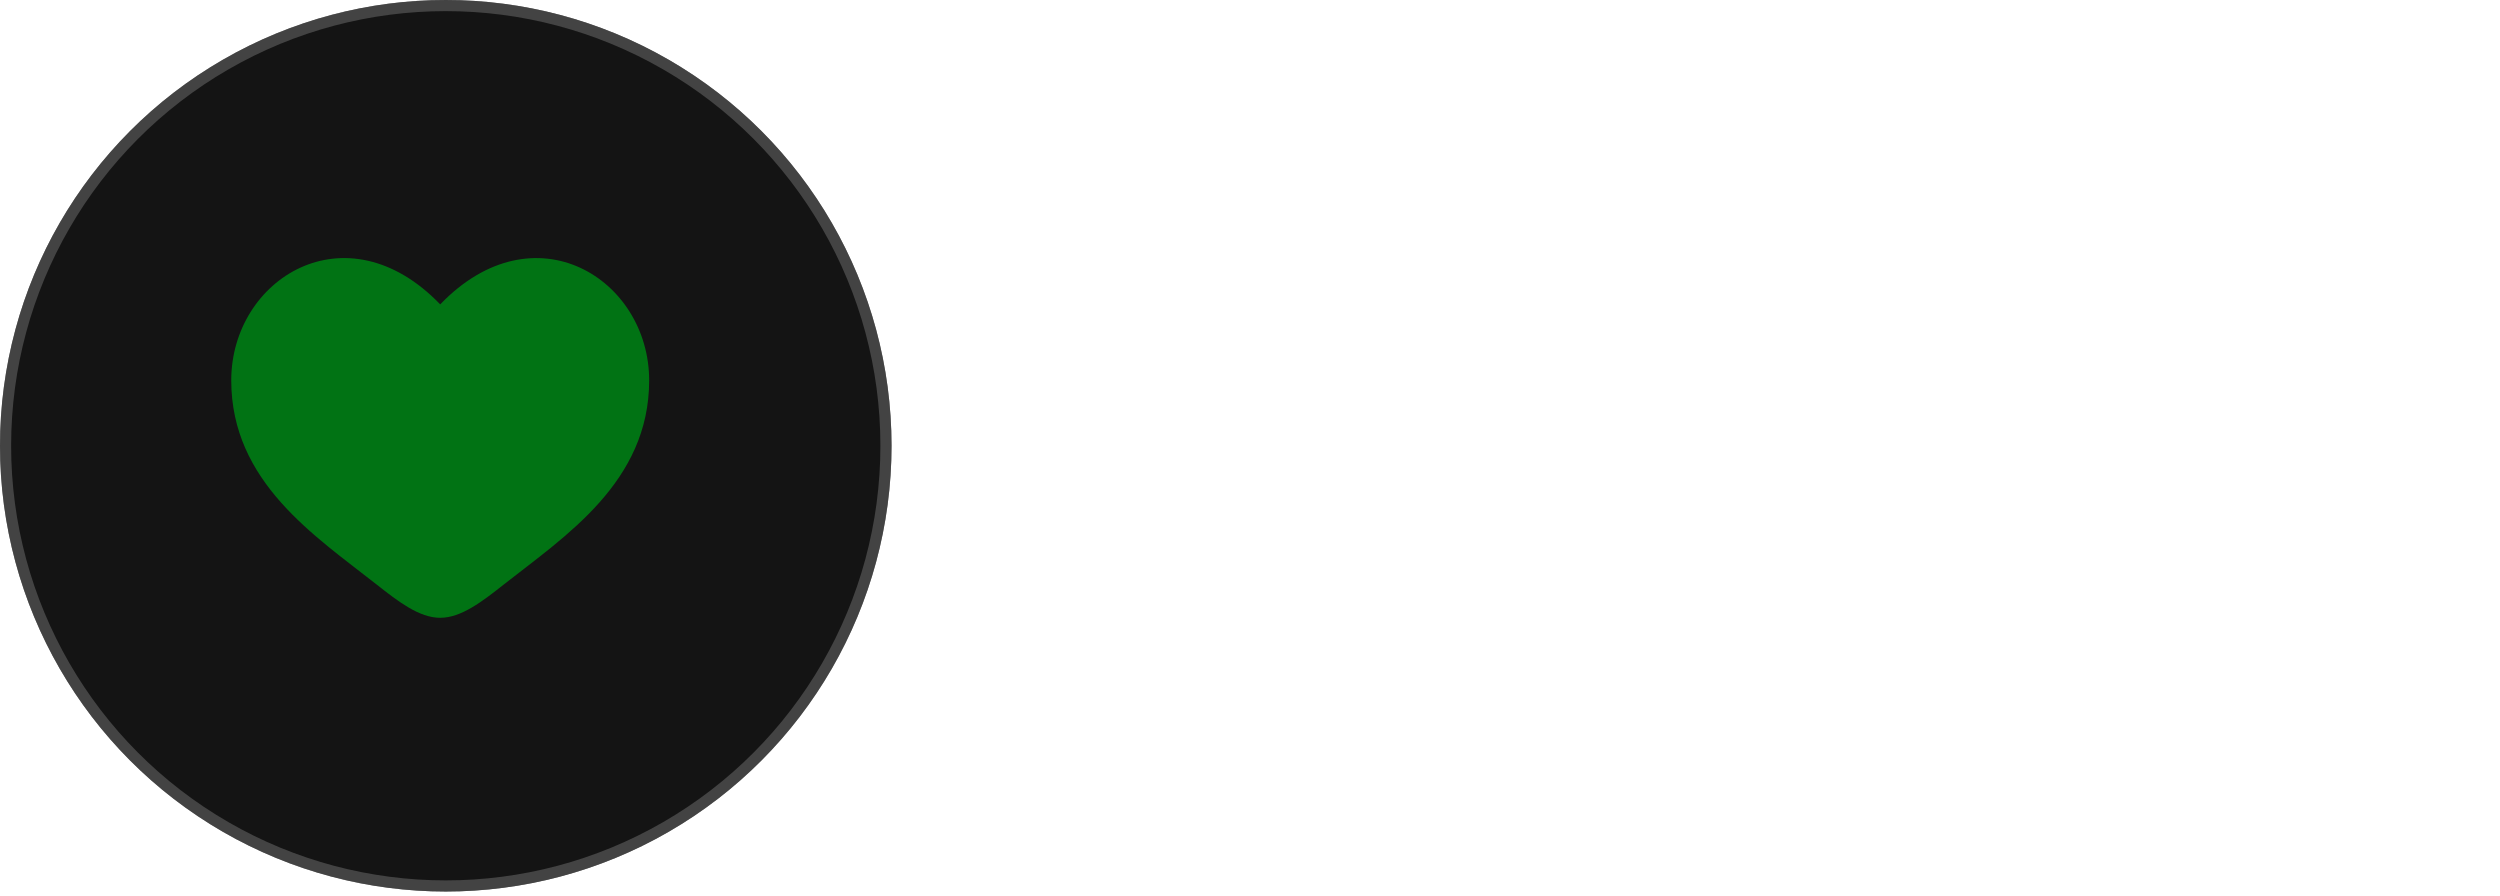 <?xml version="1.0" encoding="utf-8"?>
<svg xmlns="http://www.w3.org/2000/svg" fill="none" height="100%" overflow="visible" preserveAspectRatio="none" style="display: block;" viewBox="0 0 134 48" width="100%">
<g id="TopInfo">
<g id="Group 7">
<g id="Ellipse 11">
<circle cx="23.893" cy="23.893" fill="#141414" r="23.893"/>
<circle cx="23.893" cy="23.893" r="23.595" stroke="#727272" stroke-opacity="0.5" stroke-width="0.597"/>
</g>
<g id="solar:heart-bold">
<path d="M12.395 20.388C12.395 25.834 16.898 28.736 20.193 31.335C21.355 32.251 22.475 33.114 23.595 33.114C24.715 33.114 25.835 32.252 26.998 31.333C30.294 28.737 34.795 25.834 34.795 20.389C34.795 14.943 28.635 11.078 23.595 16.315C18.555 11.078 12.395 14.941 12.395 20.388Z" fill="#017314" id="Vector"/>
</g>
</g>
</g>
</svg>